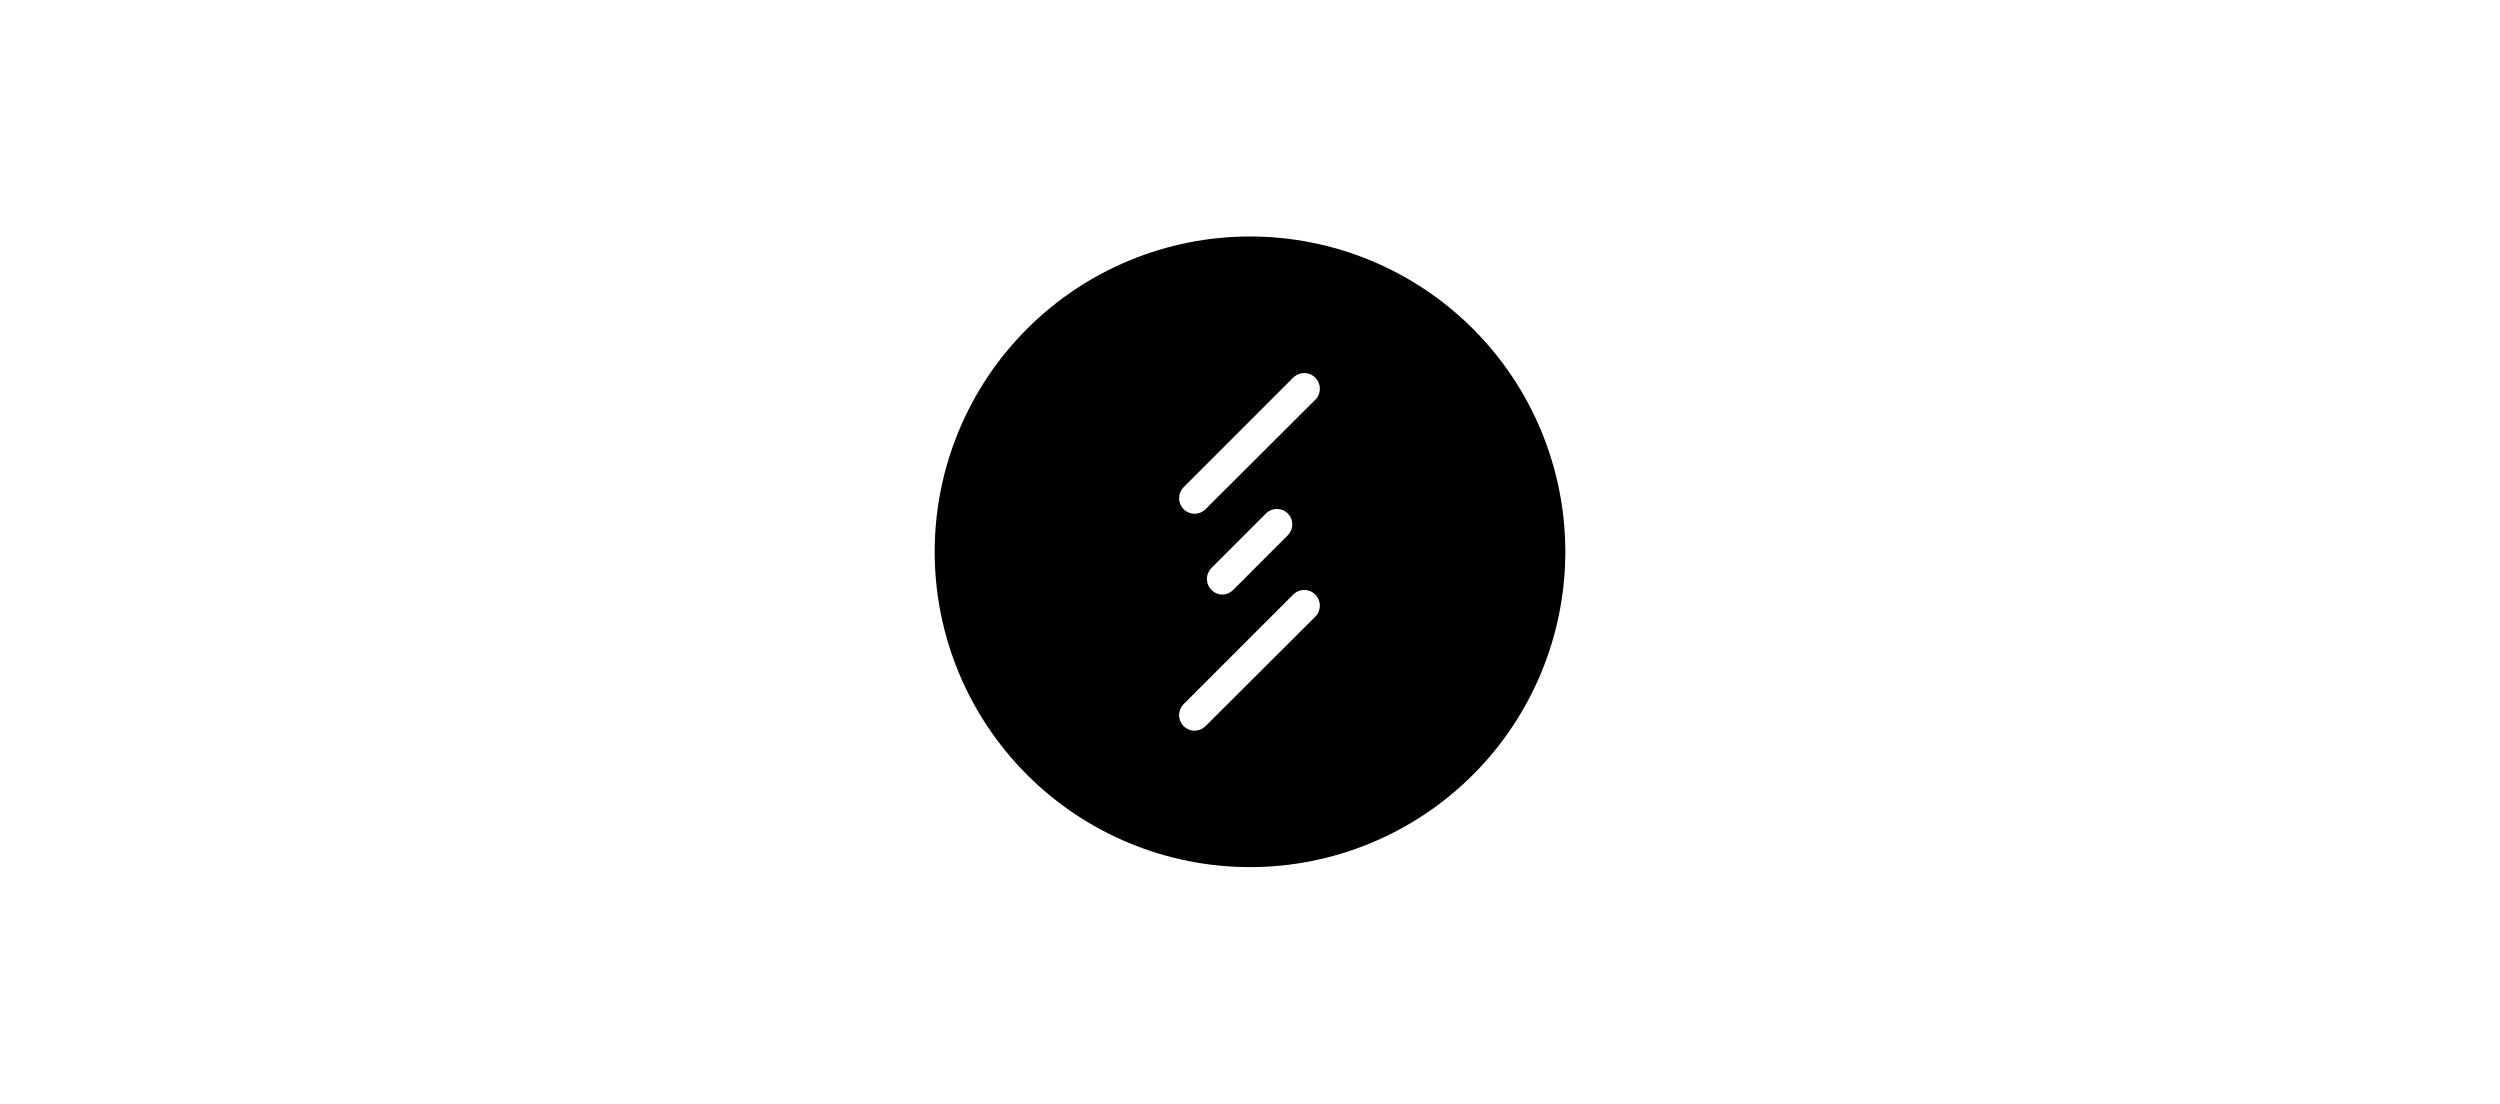 <?xml version="1.0" encoding="UTF-8"?> <svg xmlns="http://www.w3.org/2000/svg" width="444" height="196" viewBox="0 0 444 196" fill="none"> <path d="M222 42C207.148 42 192.904 47.9 182.402 58.402C171.9 68.904 166 83.148 166 98C166 112.852 171.9 127.096 182.402 137.598C192.904 148.1 207.148 154 222 154C236.852 154 251.096 148.1 261.598 137.598C272.1 127.096 278 112.852 278 98C278 83.148 272.1 68.904 261.598 58.402C251.096 47.9 236.852 42 222 42ZM233.976 109.054C233.868 109.22 233.743 109.374 233.603 109.515L214.145 128.921L214.021 129.038C213.515 129.507 212.851 129.768 212.162 129.77C211.432 129.77 210.731 129.48 210.215 128.964C209.699 128.448 209.409 127.748 209.409 127.018C209.403 126.318 209.665 125.642 210.141 125.129L210.251 125.012L229.657 105.606L229.869 105.415C230.365 105.004 230.989 104.778 231.633 104.778C232.367 104.778 233.071 105.07 233.59 105.589C234.109 106.108 234.401 106.812 234.401 107.546C234.408 108.079 234.261 108.603 233.976 109.054ZM215.163 100.869L224.818 91.214C225.074 90.955 225.379 90.749 225.715 90.609C226.051 90.468 226.412 90.396 226.776 90.396C227.141 90.396 227.501 90.468 227.838 90.609C228.174 90.749 228.479 90.955 228.735 91.214C228.988 91.476 229.187 91.786 229.32 92.125C229.453 92.464 229.517 92.826 229.509 93.191C229.501 93.555 229.421 93.914 229.273 94.247C229.124 94.58 228.912 94.88 228.647 95.13L218.991 104.786C218.743 105.042 218.446 105.246 218.118 105.387C217.79 105.528 217.438 105.602 217.081 105.606C216.724 105.602 216.371 105.528 216.043 105.387C215.716 105.246 215.419 105.042 215.17 104.786C214.911 104.53 214.704 104.226 214.563 103.89C214.422 103.554 214.349 103.194 214.348 102.829C214.348 102.465 214.419 102.104 214.559 101.768C214.699 101.431 214.904 101.126 215.163 100.869ZM233.976 70.527C233.868 70.694 233.743 70.848 233.603 70.988L214.145 90.394L214.021 90.511C213.515 90.98 212.851 91.242 212.162 91.243C211.432 91.243 210.731 90.954 210.215 90.437C209.699 89.921 209.409 89.221 209.409 88.491C209.403 87.791 209.665 87.116 210.141 86.603L210.251 86.485L229.657 67.079L229.869 66.889C230.365 66.477 230.989 66.252 231.633 66.252C232.367 66.252 233.071 66.544 233.59 67.063C234.109 67.582 234.401 68.285 234.401 69.019C234.412 69.56 234.265 70.092 233.976 70.549V70.527Z" fill="black"></path> </svg> 